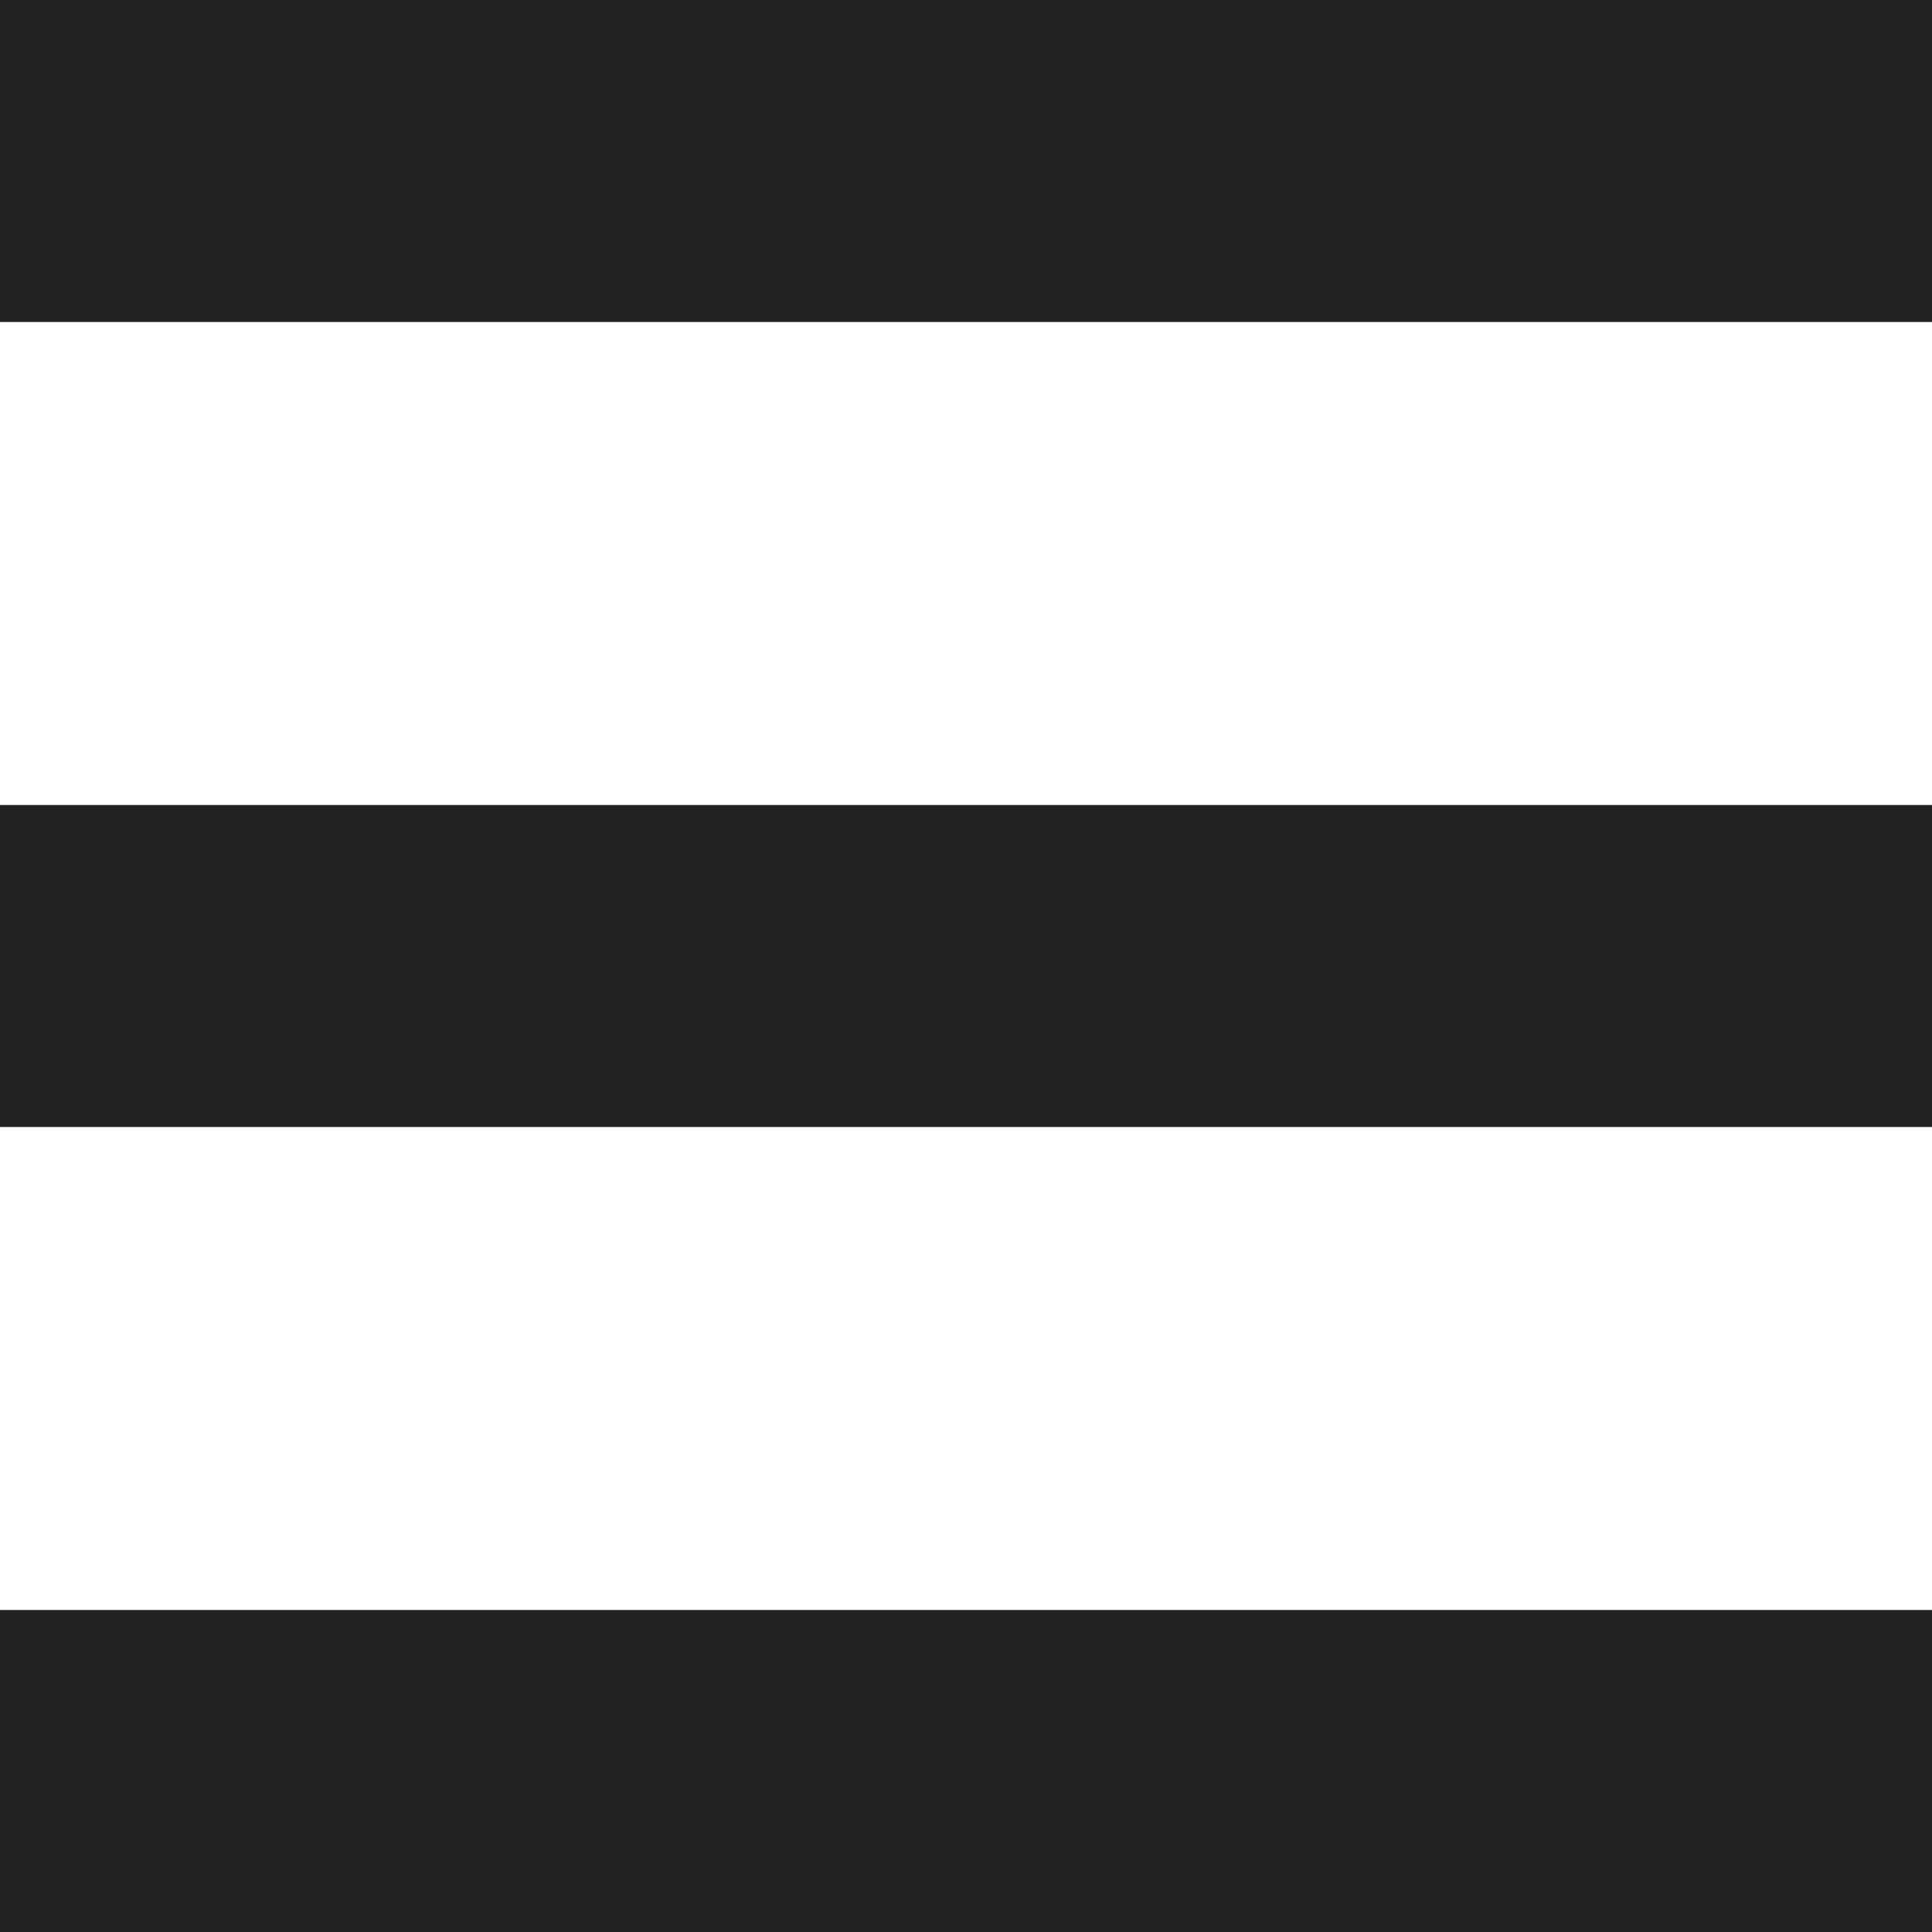 <svg xmlns="http://www.w3.org/2000/svg" viewBox="0 0 24 24"><defs><style>.cls-1{fill:#222;}</style></defs><title>ico_menu</title><g id="レイヤー_2" data-name="レイヤー 2"><g id="site"><rect class="cls-1" width="24" height="4"/><rect class="cls-1" y="10" width="24" height="4"/><rect class="cls-1" y="20" width="24" height="4"/></g></g></svg>